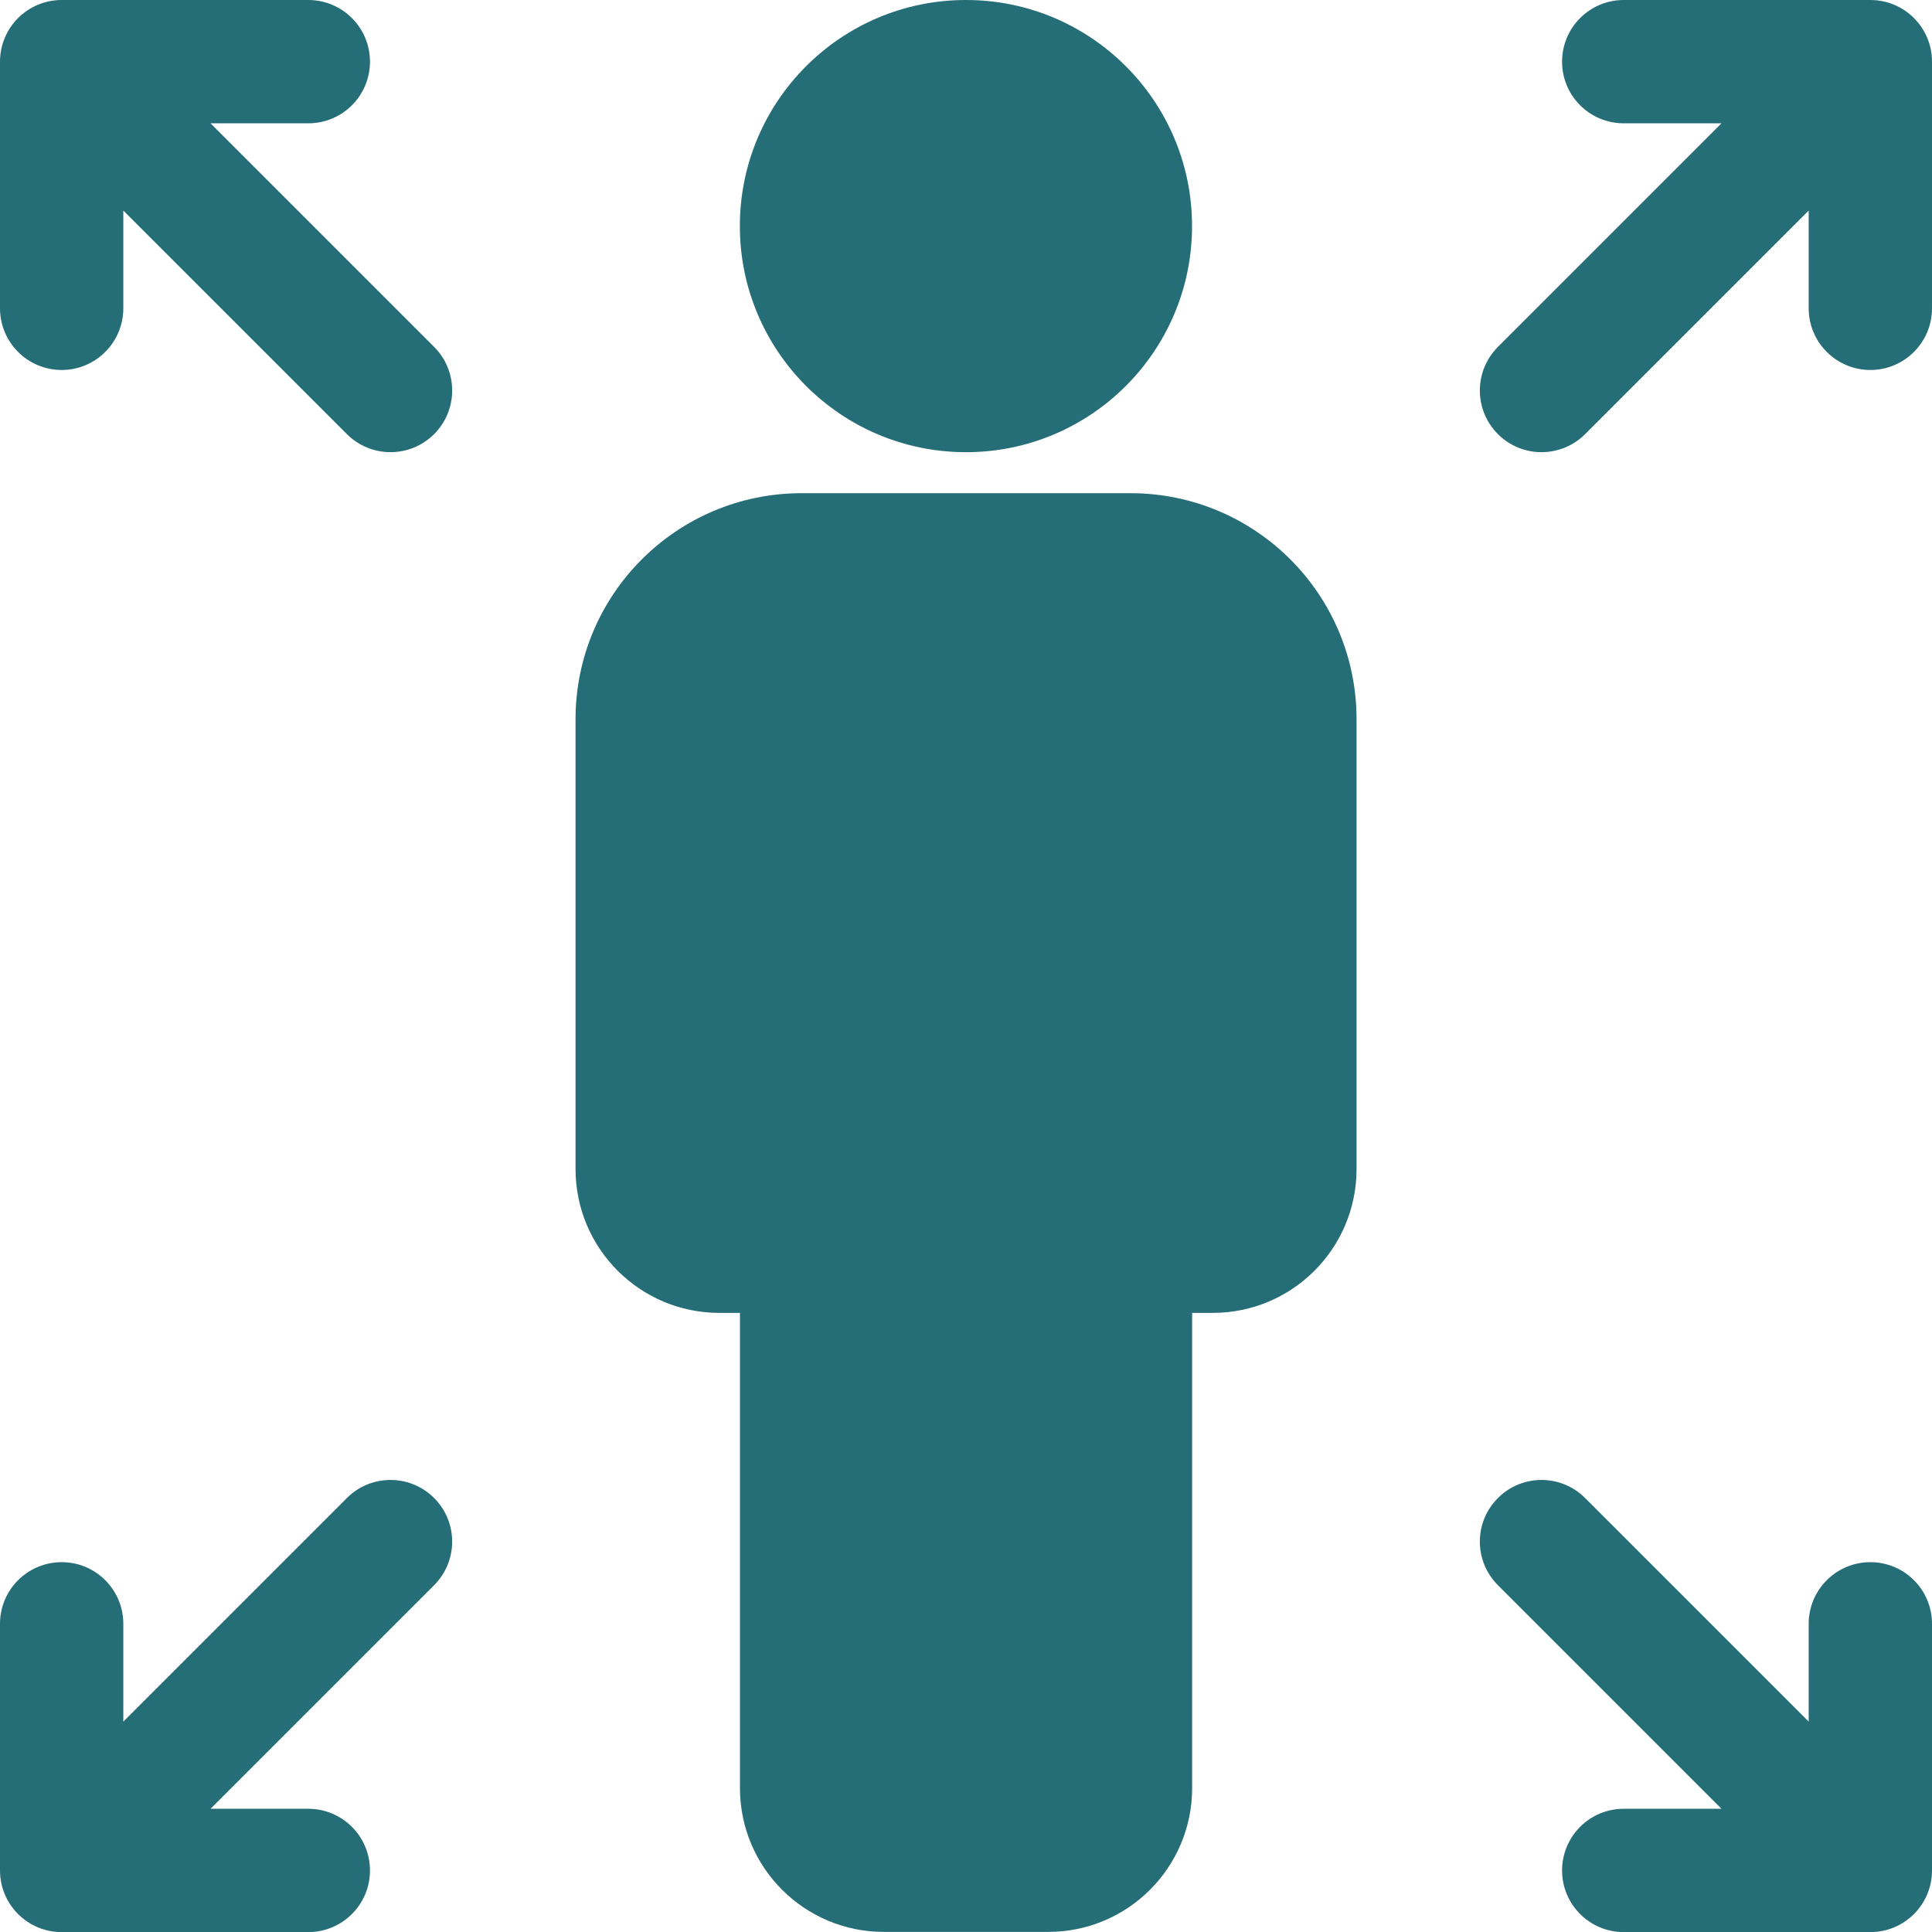 <svg width="40" height="40" viewBox="0 0 40 40" fill="none" xmlns="http://www.w3.org/2000/svg">
<path fill-rule="evenodd" clip-rule="evenodd" d="M19.999 0C17.414 0 15.318 2.096 15.318 4.681C15.318 7.266 17.414 9.362 19.999 9.362C22.584 9.362 24.68 7.266 24.68 4.681C24.68 2.096 22.584 0 19.999 0Z" fill="#256D77"/>
<path fill-rule="evenodd" clip-rule="evenodd" d="M16.597 10.211C14.012 10.211 11.916 12.307 11.916 14.892V24.203C11.916 25.849 13.25 27.182 14.895 27.182H15.32V37.02C15.32 38.665 16.654 39.998 18.299 39.998H21.703C23.348 39.998 24.682 38.665 24.682 37.02V27.182H25.108C26.753 27.182 28.086 25.849 28.086 24.203V14.892C28.086 12.307 25.991 10.211 23.405 10.211H16.597Z" fill="#256D77"/>
<path fill-rule="evenodd" clip-rule="evenodd" d="M0 1.277C0 0.572 0.572 0 1.277 0H6.383C7.088 0 7.66 0.572 7.66 1.277C7.66 1.982 7.088 2.553 6.383 2.553H4.359L8.988 7.182C9.486 7.681 9.486 8.489 8.988 8.988C8.489 9.486 7.681 9.486 7.182 8.988L2.553 4.359V6.383C2.553 7.088 1.982 7.66 1.277 7.66C0.572 7.66 0 7.088 0 6.383V1.277Z" fill="#256D77"/>
<path fill-rule="evenodd" clip-rule="evenodd" d="M40 1.277C40 0.572 39.429 0 38.724 0H33.617C32.912 0 32.341 0.572 32.341 1.277C32.341 1.982 32.912 2.553 33.617 2.553H35.642L31.013 7.182C30.514 7.681 30.514 8.489 31.013 8.988C31.511 9.486 32.319 9.486 32.818 8.988L37.447 4.359V6.383C37.447 7.088 38.019 7.66 38.724 7.66C39.429 7.66 40 7.088 40 6.383V1.277Z" fill="#256D77"/>
<path fill-rule="evenodd" clip-rule="evenodd" d="M0 38.726C0 39.431 0.572 40.002 1.277 40.002H6.383C7.088 40.002 7.66 39.431 7.66 38.726C7.66 38.021 7.088 37.449 6.383 37.449H4.359L8.988 32.82C9.486 32.321 9.486 31.513 8.988 31.015C8.489 30.516 7.681 30.516 7.182 31.015L2.553 35.644V33.619C2.553 32.914 1.982 32.343 1.277 32.343C0.572 32.343 0 32.914 0 33.619V38.726Z" fill="#256D77"/>
<path fill-rule="evenodd" clip-rule="evenodd" d="M40 38.726C40 39.431 39.429 40.002 38.724 40.002H33.617C32.912 40.002 32.341 39.431 32.341 38.726C32.341 38.021 32.912 37.449 33.617 37.449H35.642L31.013 32.82C30.514 32.321 30.514 31.513 31.013 31.015C31.511 30.516 32.319 30.516 32.818 31.015L37.447 35.644V33.619C37.447 32.914 38.019 32.343 38.724 32.343C39.429 32.343 40 32.914 40 33.619V38.726Z" fill="#256D77"/>
</svg>
